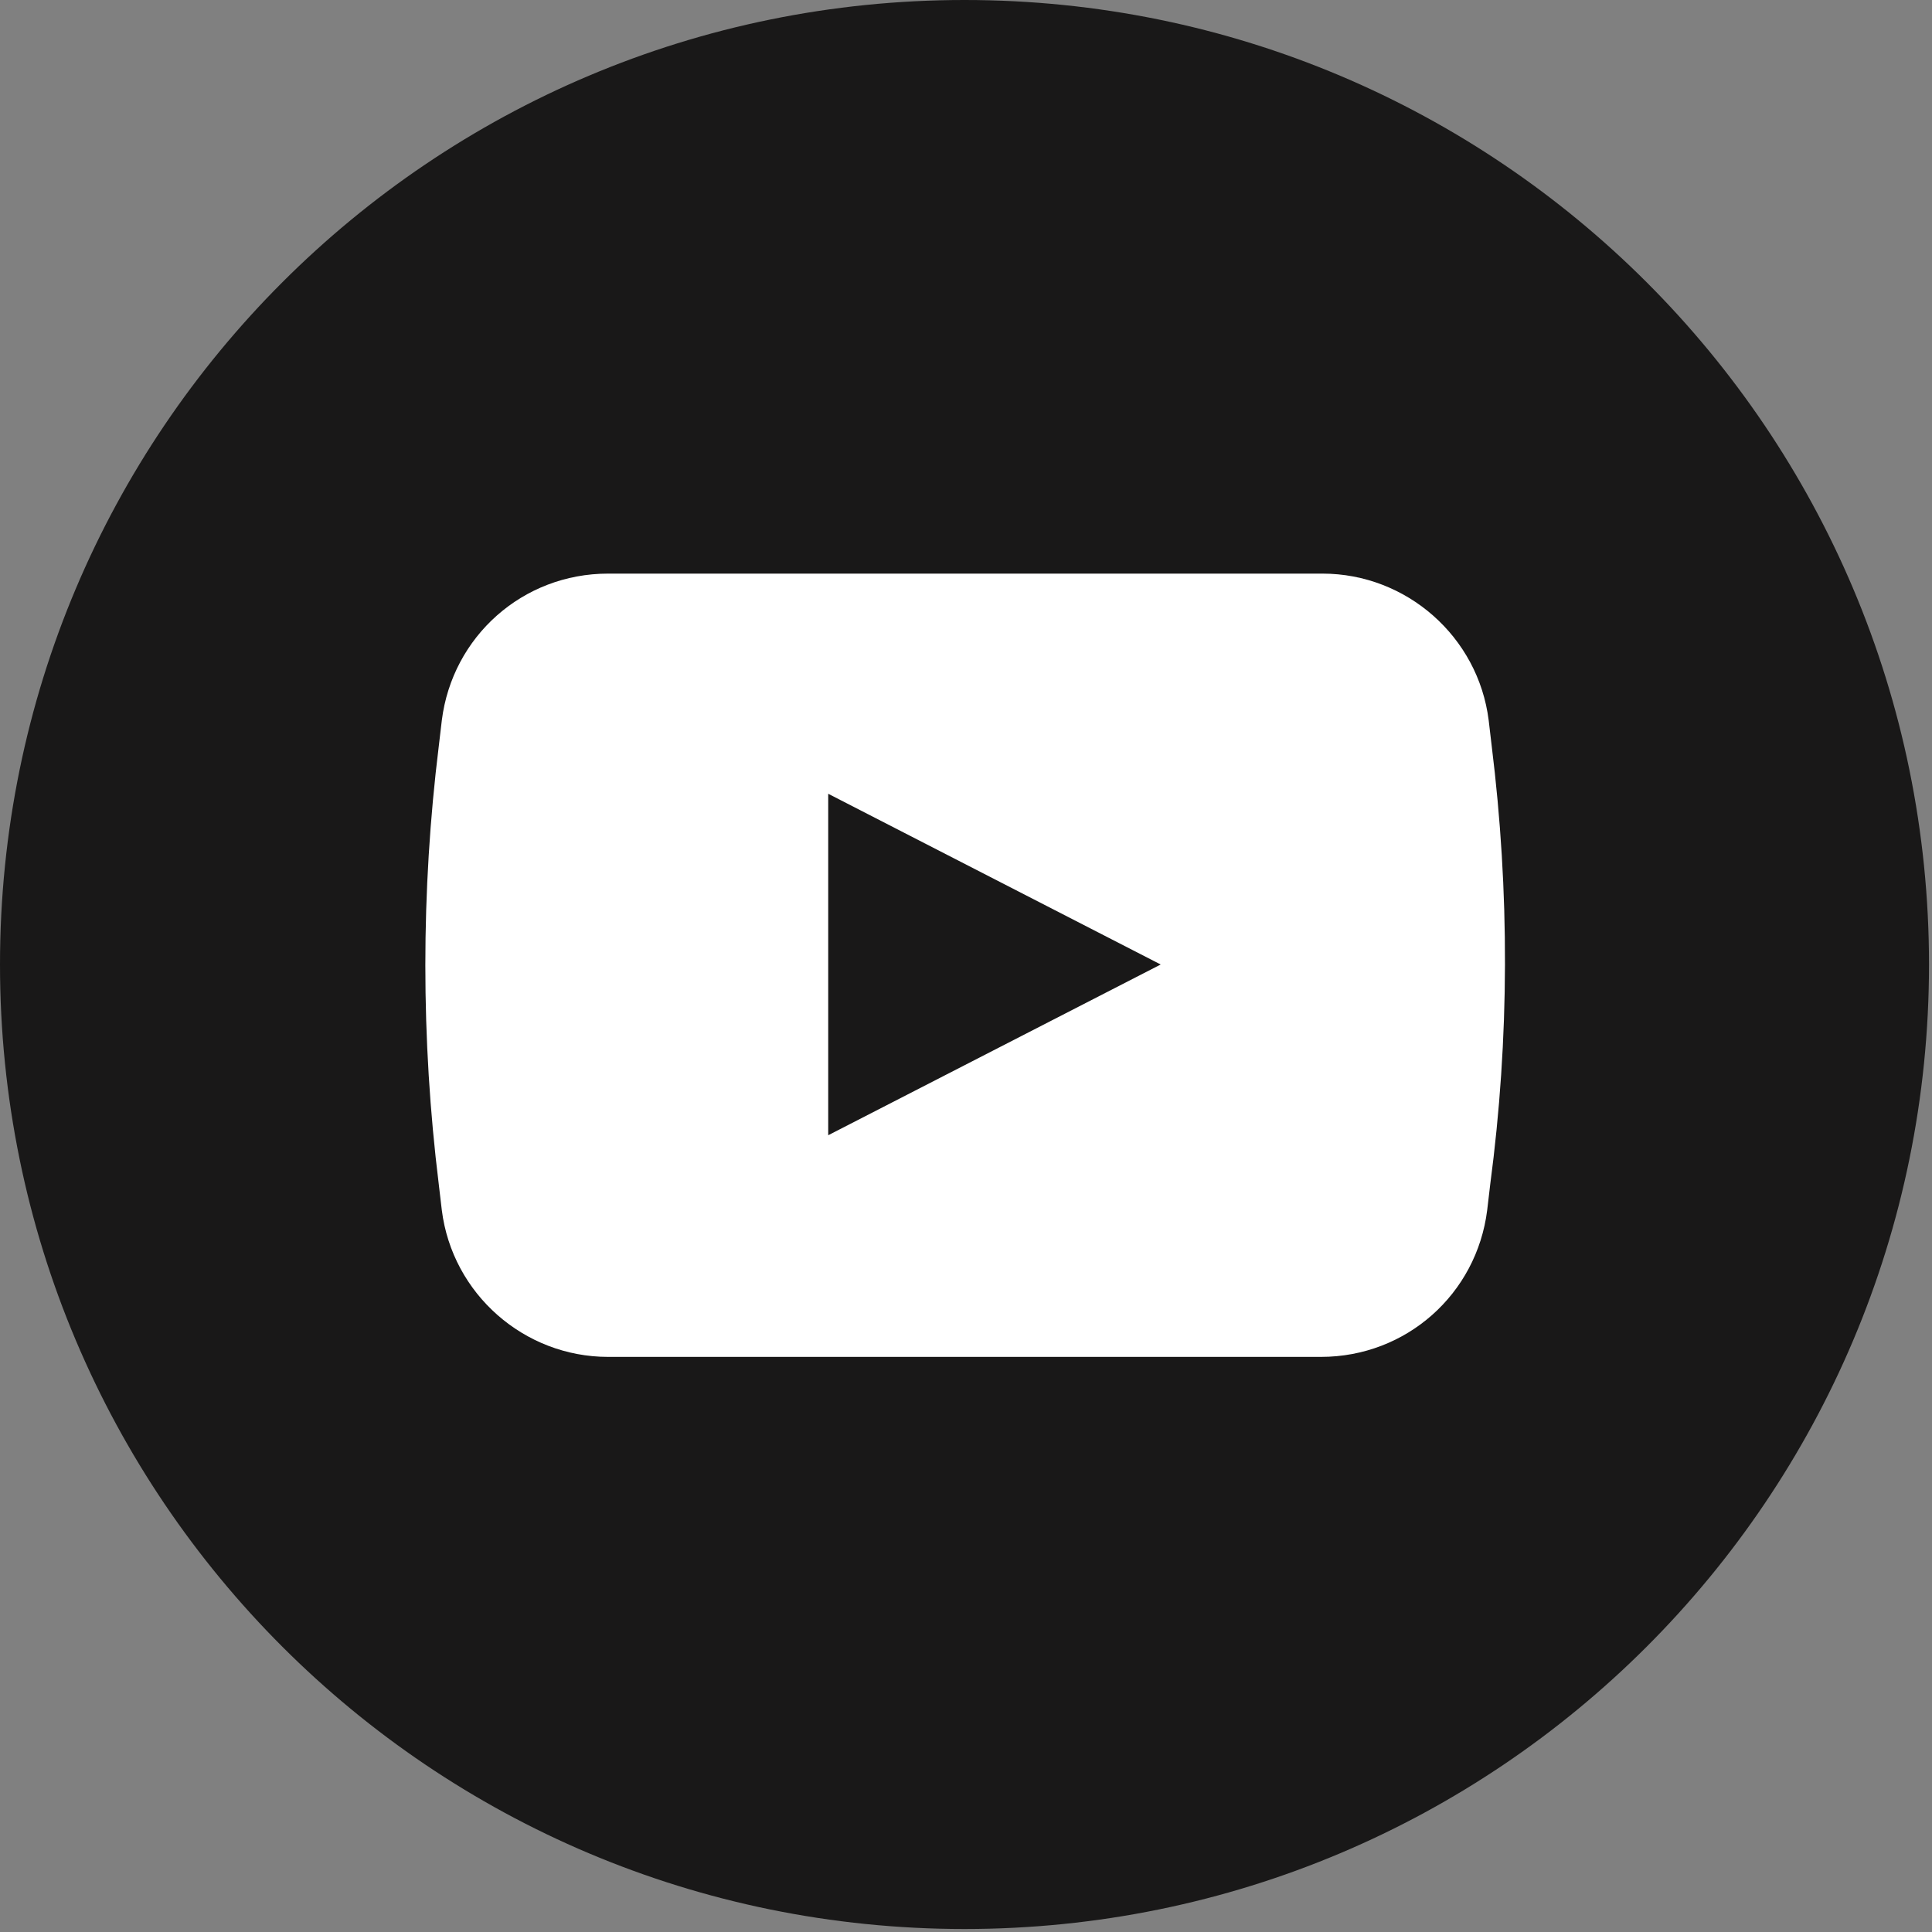 <?xml version="1.0" encoding="utf-8"?>
<!-- Generator: Adobe Illustrator 15.0.0, SVG Export Plug-In  -->
<!DOCTYPE svg PUBLIC "-//W3C//DTD SVG 1.1//EN" "http://www.w3.org/Graphics/SVG/1.1/DTD/svg11.dtd">
<svg version="1.1"
	 xmlns="http://www.w3.org/2000/svg" xmlns:xlink="http://www.w3.org/1999/xlink" xmlns:a="http://ns.adobe.com/AdobeSVGViewerExtensions/3.0/"
	 x="0px" y="0px" width="129px" height="129px" viewBox="0 0 129 129" enable-background="new 0 0 129 129" xml:space="preserve">
<rect x="0" y="0" width="129" height="129" fill="#808080" stroke="none"/>
<defs>
</defs>
<path fill="#191818" d="M64.4,128.8L64.4,128.8C28.8,128.8,0,100,0,64.4l0,0C0,28.8,28.8,0,64.4,0h0c35.6,0,64.4,28.8,64.4,64.4l0,0
	C128.8,100,100,128.8,64.4,128.8z"/>
<path fill="#FFFFFF" d="M99.6,49.8l-0.2-1.7c-0.7-5.6-5.5-9.8-11.1-9.8H40.6c-5.7,0-10.4,4.2-11.1,9.8l-0.2,1.7
	c-1.2,9.7-1.2,19.6,0,29.3l0.2,1.7c0.7,5.6,5.5,9.8,11.1,9.8h47.6c5.7,0,10.4-4.2,11.1-9.8l0.2-1.7C100.8,69.3,100.8,59.5,99.6,49.8
	z M55.3,75.8V53l22.2,11.4L55.3,75.8z"/>
</svg>

